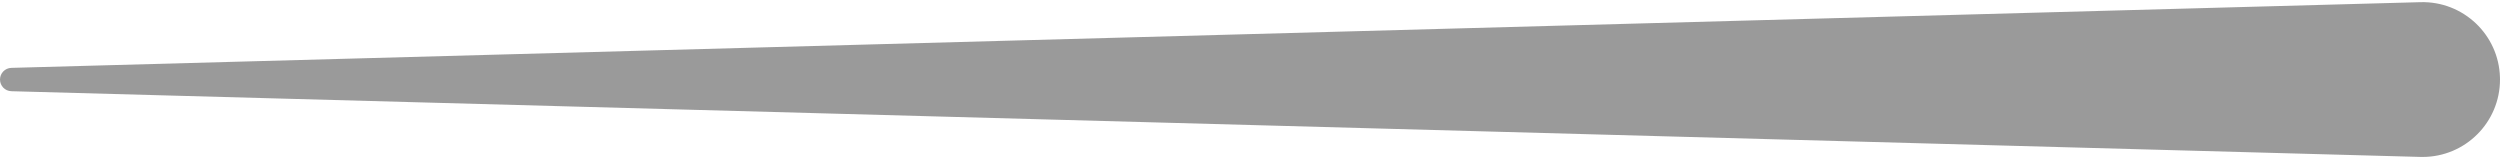 <?xml version="1.0" encoding="UTF-8"?>
<svg width="220px" height="14px" viewBox="0 0 220 14" version="1.1" xmlns="http://www.w3.org/2000/svg" xmlns:xlink="http://www.w3.org/1999/xlink">
    <title>BE12FC0E-FD5E-426C-9BBF-550FC50194C3</title>
    <defs></defs>
    <g id="Main" stroke="none" stroke-width="1" fill="none" fill-rule="evenodd">
        <g id="Popupovi---razmaci" transform="translate(-678, -342)" fill="#9a9a9a">
            <g id="Group-5-Copy-4" transform="translate(618, 241)">
                <g id="Group-4" transform="translate(19, 74)">
                    <g id="Group-16" transform="translate(38, 27)">
                        <path d="M4,5.972 L216.003,0.191 L216.003,0.191 C219.763,0.088 222.895,3.053 222.997,6.814 C222.999,6.876 223,6.938 223,7 L223,7 L223,7 C223,10.762 219.95,13.811 216.188,13.811 C216.126,13.811 216.064,13.811 216.003,13.809 L4,8.027 L4,8.027 C3.443,8.012 3,7.556 3,7 L3,7 L3,7 C3,6.443 3.443,5.988 4,5.972 Z" id="slider-background"></path>
                    </g>
                </g>
            </g>
        </g>
    </g>
</svg>